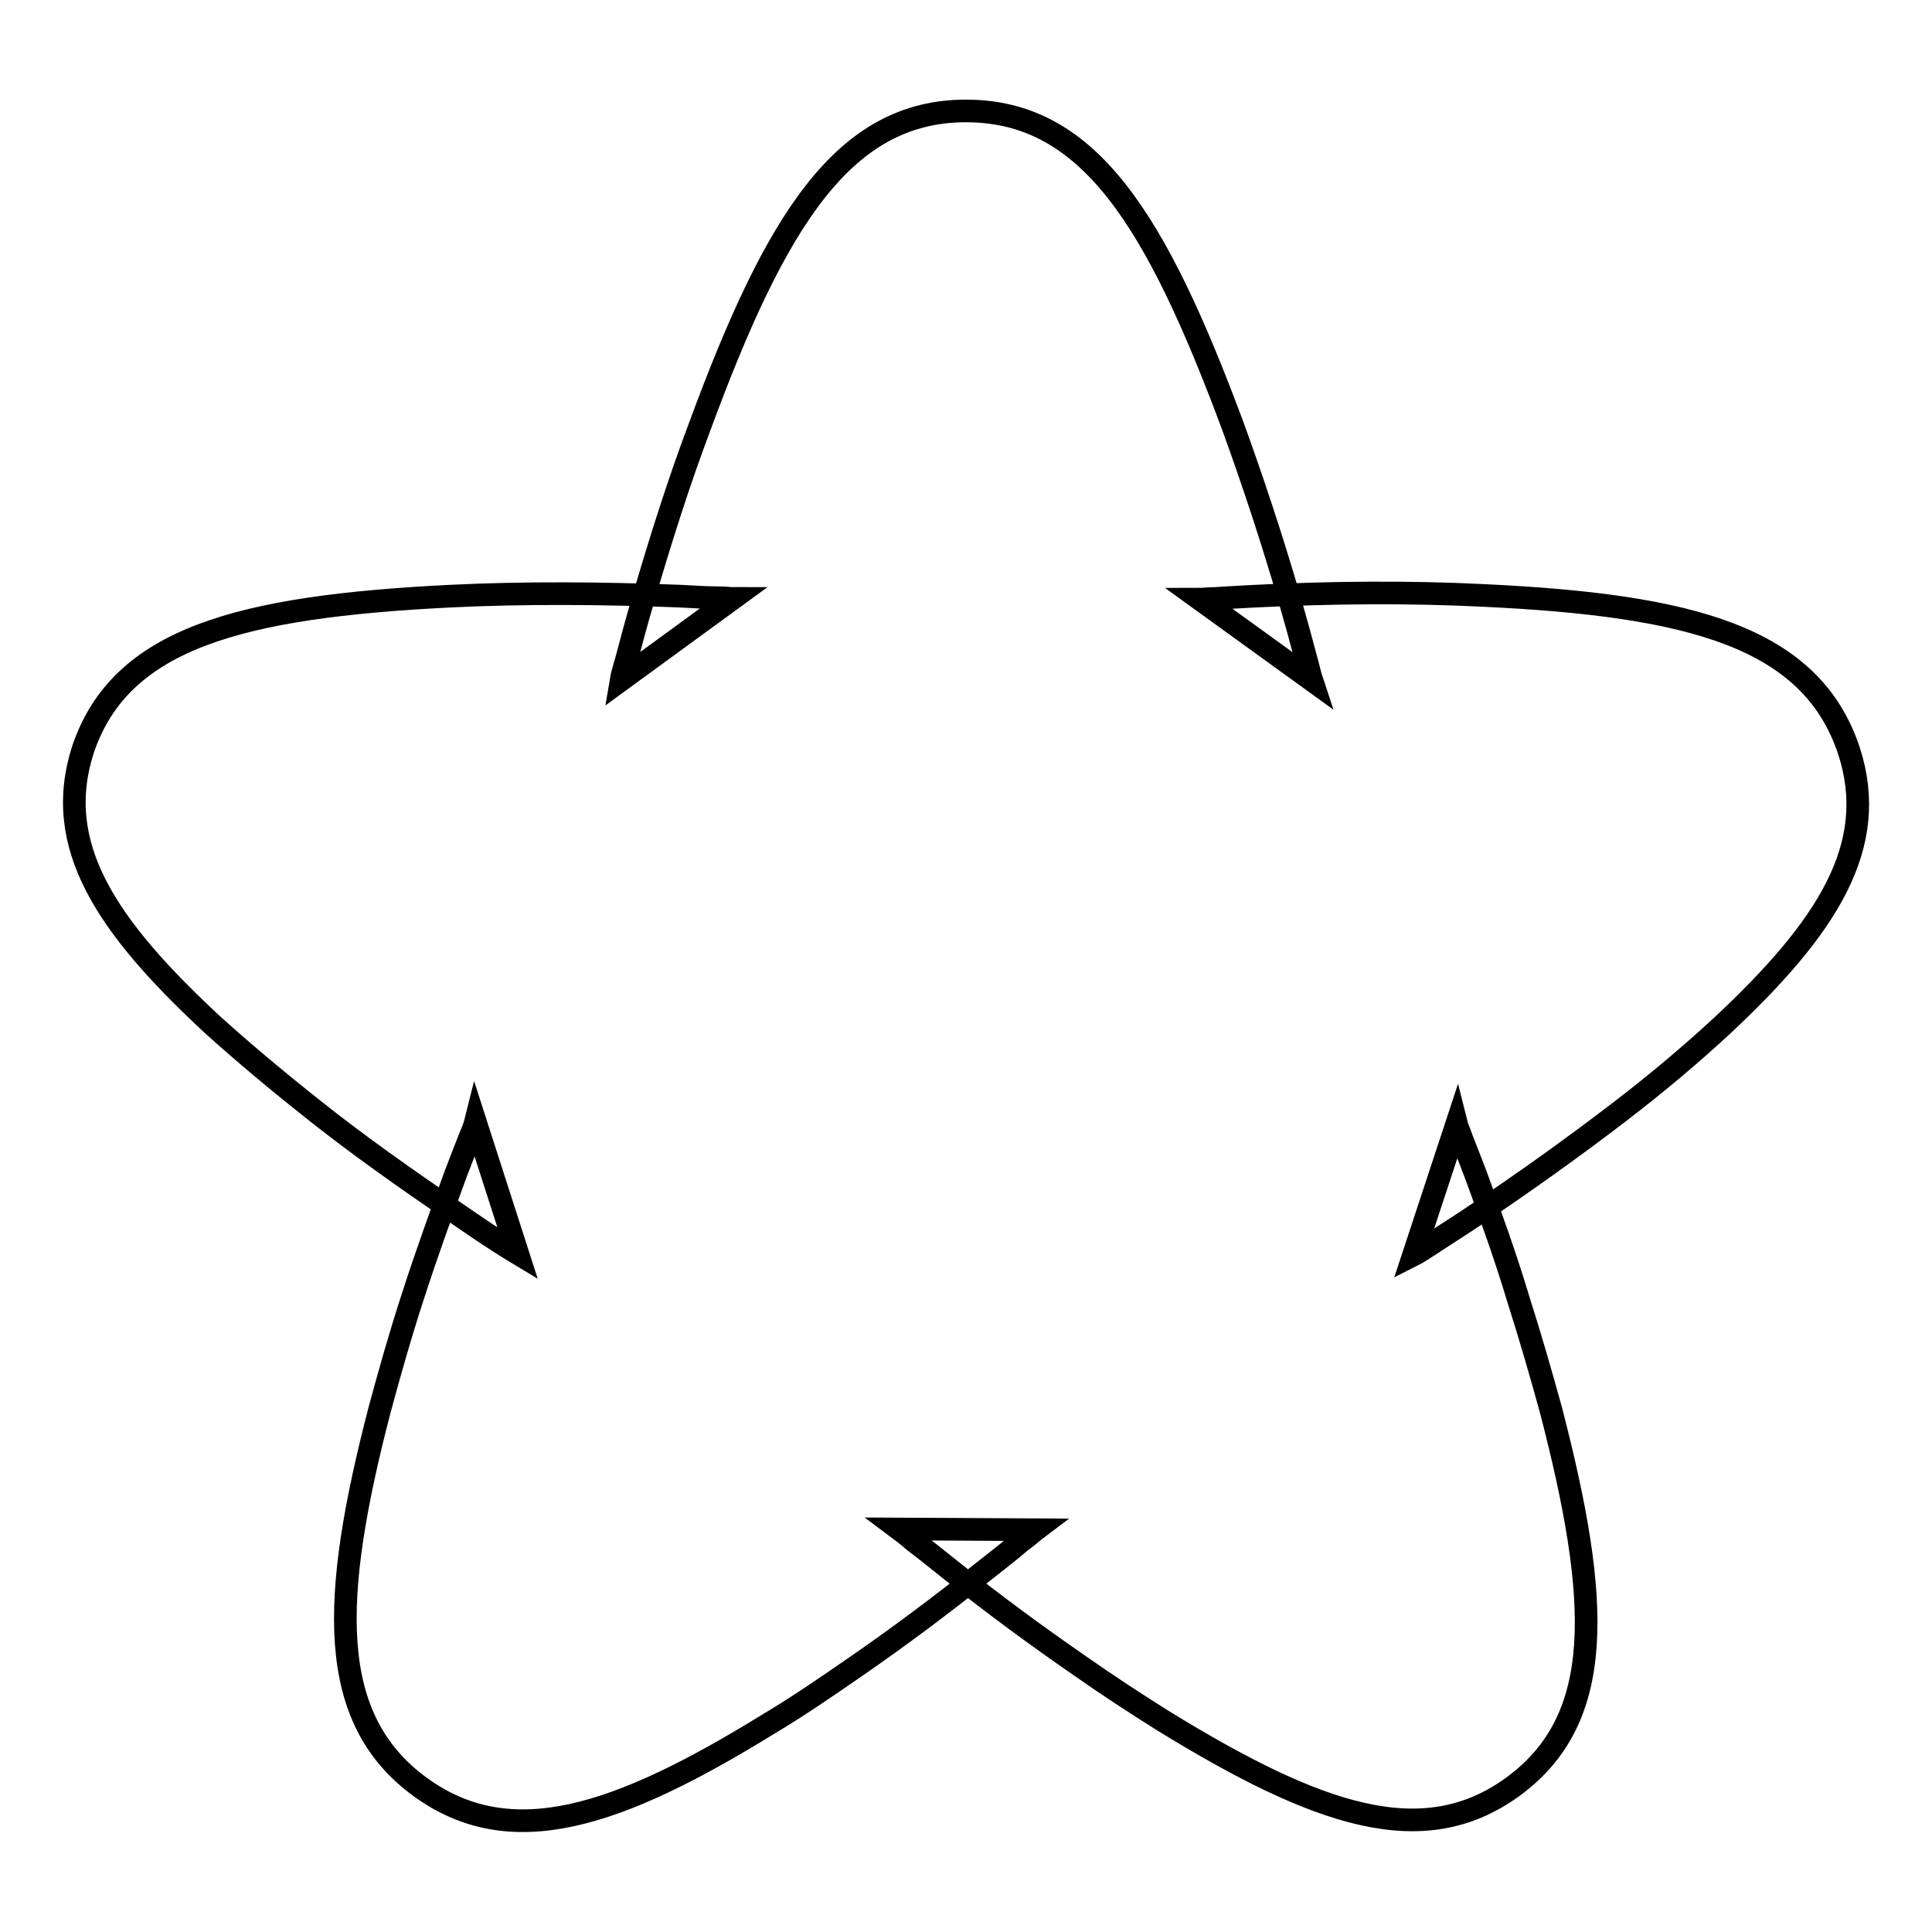 <?xml version="1.0" encoding="utf-8"?>
<!-- Svg Vector Icons : http://www.onlinewebfonts.com/icon -->
<!DOCTYPE svg PUBLIC "-//W3C//DTD SVG 1.1//EN" "http://www.w3.org/Graphics/SVG/1.1/DTD/svg11.dtd">
<svg version="1.1" xmlns="http://www.w3.org/2000/svg" xmlns:xlink="http://www.w3.org/1999/xlink" x="0px" y="0px" viewBox="0 0 256 256" enable-background="new 0 0 256 256" xml:space="preserve">
<g><g><path stroke-width="3" fill-opacity="0" stroke="#000000"  d="M137.2,202.7L137.2,202.7c-0.4,0.3-1,0.9-2,1.6c-1.5,1.3-3.2,2.6-5.1,4.1c-5.4,4.3-11,8.5-16.8,12.5c-3.9,2.7-7.7,5.3-11.4,7.5c-20.1,12.4-34.2,17.1-46.2,8.4c-12.5-9.1-11.9-25-5.4-50c1.3-4.8,2.7-9.8,4.4-15c1.8-5.6,3.8-11.1,5.7-16.3c0.7-1.8,1.3-3.4,1.9-4.9c0.4-0.9,0.6-1.5,0.7-1.9l5.6,17.4c-0.5-0.3-1.3-0.8-2.4-1.5c-1.9-1.2-3.9-2.6-6.1-4.1c-6.3-4.3-12.7-8.8-18.6-13.5c-4.8-3.8-9.2-7.5-13.1-11c-14.4-13.3-21.5-24-17.4-36.7C16,84.5,31.9,80.4,59.5,79c10-0.5,20.7-0.4,30.8,0c1.8,0.1,3.4,0.2,4.9,0.2c0.9,0,1.5,0.1,1.9,0.1L82.3,90.1c0.1-0.6,0.4-1.6,0.8-3c0.6-2.3,1.3-4.9,2.1-7.6c2.3-7.9,4.8-15.8,7.6-23.2c10-27.1,19-41.6,35.2-41.6l0,0c16.3,0,25.2,14.5,35.3,41.6c2.7,7.4,5.3,15.3,7.6,23.2c0.8,2.8,1.5,5.3,2.1,7.6c0.4,1.4,0.6,2.4,0.8,3l-14.8-10.7c0.4,0,1.1-0.1,2-0.1c1.5-0.1,3.3-0.2,5.2-0.3c10-0.5,20.5-0.6,30.4-0.1c27.5,1.3,43.4,5.5,48.4,20.6c4.1,12.6-2.9,23.4-16.8,36.4c-4,3.7-8.6,7.6-13.7,11.5c-6,4.6-12.3,9.1-18.7,13.4c-2.2,1.5-4.3,2.8-6.1,4c-1.1,0.7-2,1.3-2.4,1.5l5.7-17.3c0.1,0.4,0.4,1,0.7,1.9c0.6,1.5,1.2,3.1,1.9,4.9c1.9,5.2,3.9,10.7,5.6,16.4c1.6,5,3,9.9,4.3,14.6c6.6,25.4,7.3,41-5.1,50c-11.9,8.6-25.8,3.8-46.3-8.8c-3.5-2.2-7.2-4.6-10.9-7.2c-5.8-4-11.5-8.2-16.9-12.5c-1.9-1.5-3.6-2.9-5.2-4.1c-0.9-0.8-1.6-1.3-2-1.6L137.2,202.7z"/></g></g>
</svg>